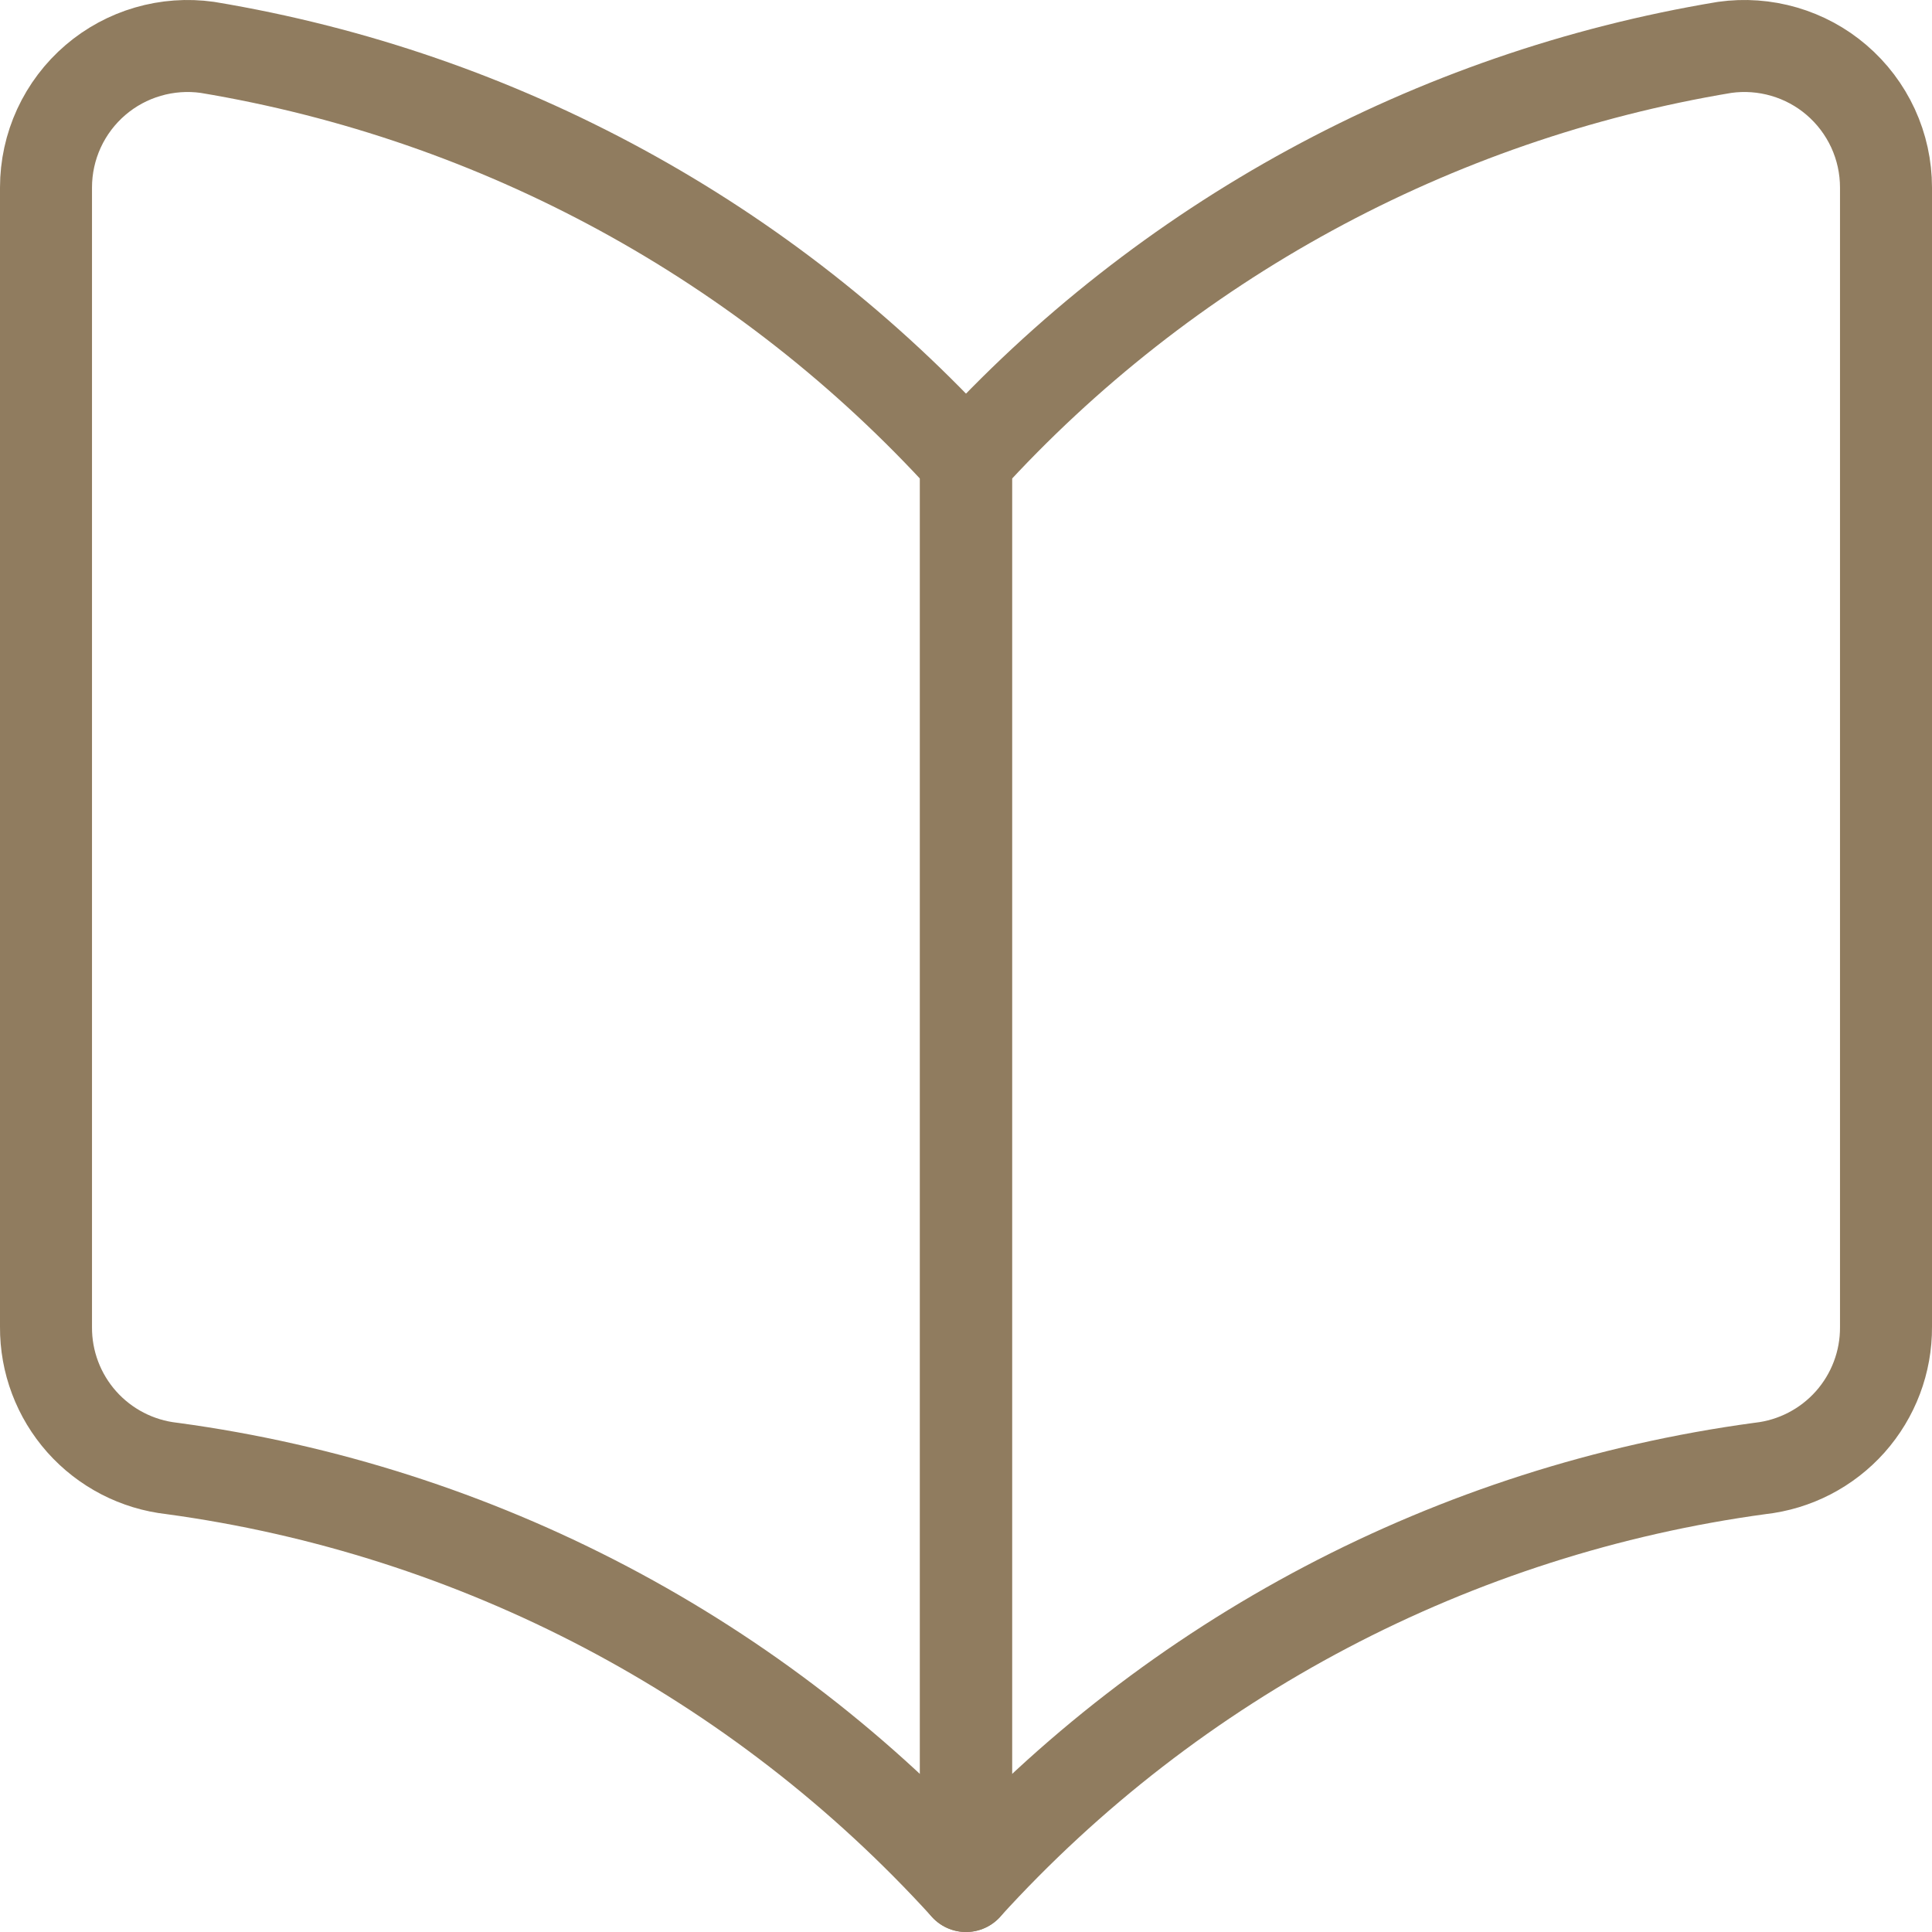 <?xml version="1.0" encoding="UTF-8"?>
<svg xmlns="http://www.w3.org/2000/svg" width="42" height="42" viewBox="0 0 42 42" fill="none">
  <path d="M21 41C16.493 36.038 10.381 32.824 3.739 31.923C2.982 31.839 2.284 31.478 1.778 30.91C1.273 30.342 0.995 29.607 1 28.846V4.077C1 3.632 1.096 3.193 1.282 2.789C1.468 2.386 1.739 2.027 2.077 1.738C2.409 1.454 2.797 1.245 3.216 1.123C3.635 1.001 4.076 0.969 4.508 1.03C10.86 2.085 16.67 5.25 21 10.015V41Z" stroke="#907C5F" stroke-width="2" stroke-linecap="round" stroke-linejoin="round"></path>
  <path d="M21 41C25.507 36.038 31.619 32.824 38.262 31.923C39.018 31.839 39.716 31.478 40.222 30.91C40.727 30.342 41.005 29.607 41 28.846V4.077C41 3.632 40.904 3.193 40.718 2.789C40.532 2.386 40.261 2.027 39.923 1.738C39.592 1.454 39.203 1.245 38.784 1.123C38.365 1.001 37.925 0.969 37.492 1.03C31.141 2.085 25.33 5.25 21 10.015V41Z" stroke="#907C5F" stroke-width="2" stroke-linecap="round" stroke-linejoin="round"></path>
</svg>
